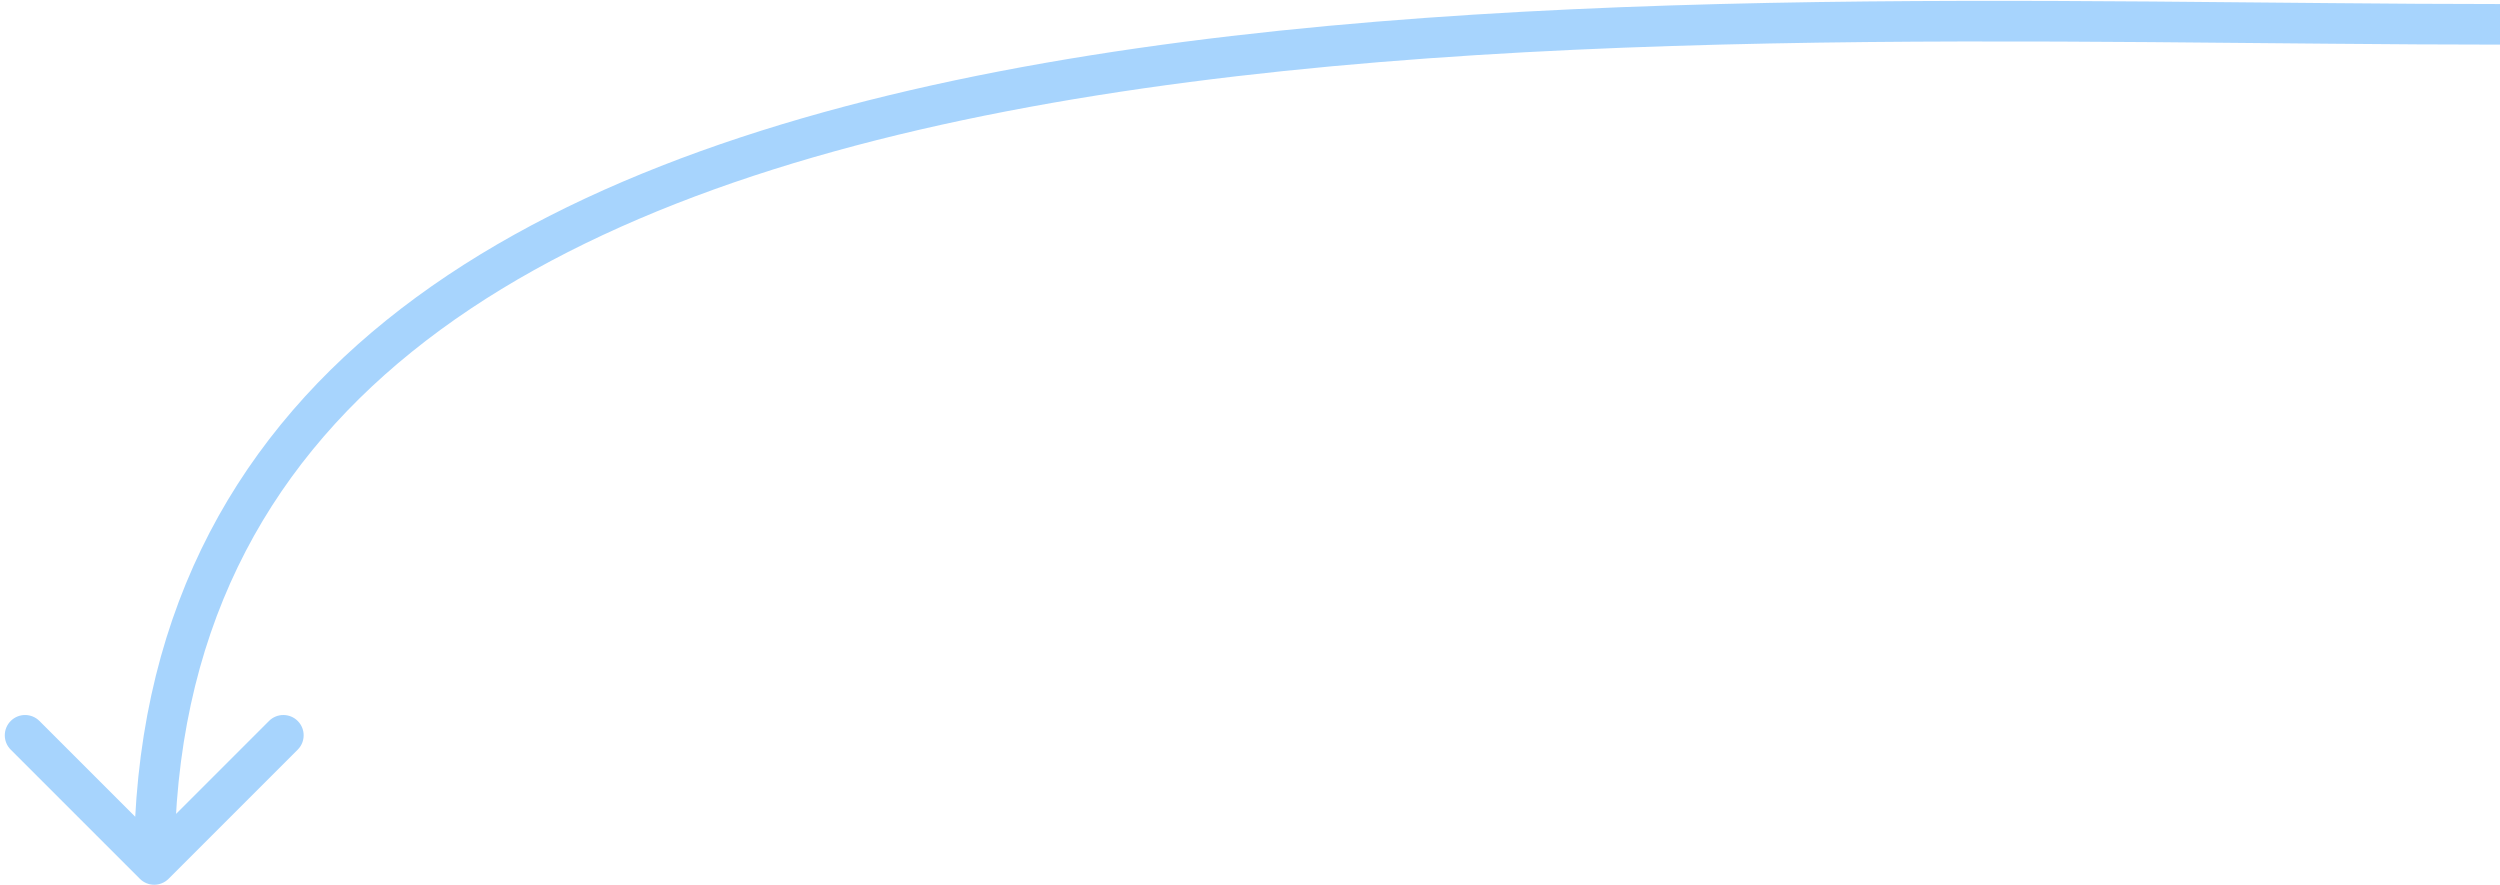 <?xml version="1.0" encoding="UTF-8"?> <svg xmlns="http://www.w3.org/2000/svg" width="308" height="109" viewBox="0 0 308 109" fill="none"> <path d="M20.768 108.268C19.791 109.244 18.209 109.244 17.232 108.268L1.322 92.358C0.346 91.382 0.346 89.799 1.322 88.822C2.299 87.846 3.882 87.846 4.858 88.822L19 102.964L33.142 88.822C34.118 87.846 35.701 87.846 36.678 88.822C37.654 89.799 37.654 91.381 36.678 92.358L20.768 108.268ZM308 5.499C254.557 5.499 182.667 2.388 124.036 13.705C94.739 19.359 69.062 28.567 50.749 43.337C32.553 58.012 21.5 78.271 21.5 106.5L16.5 106.5C16.5 76.729 28.26 55.051 47.61 39.445C66.844 23.933 93.448 14.516 123.088 8.795C182.332 -2.639 254.942 0.499 308 0.499L308 5.499Z" fill="#A7D4FD"></path> </svg> 